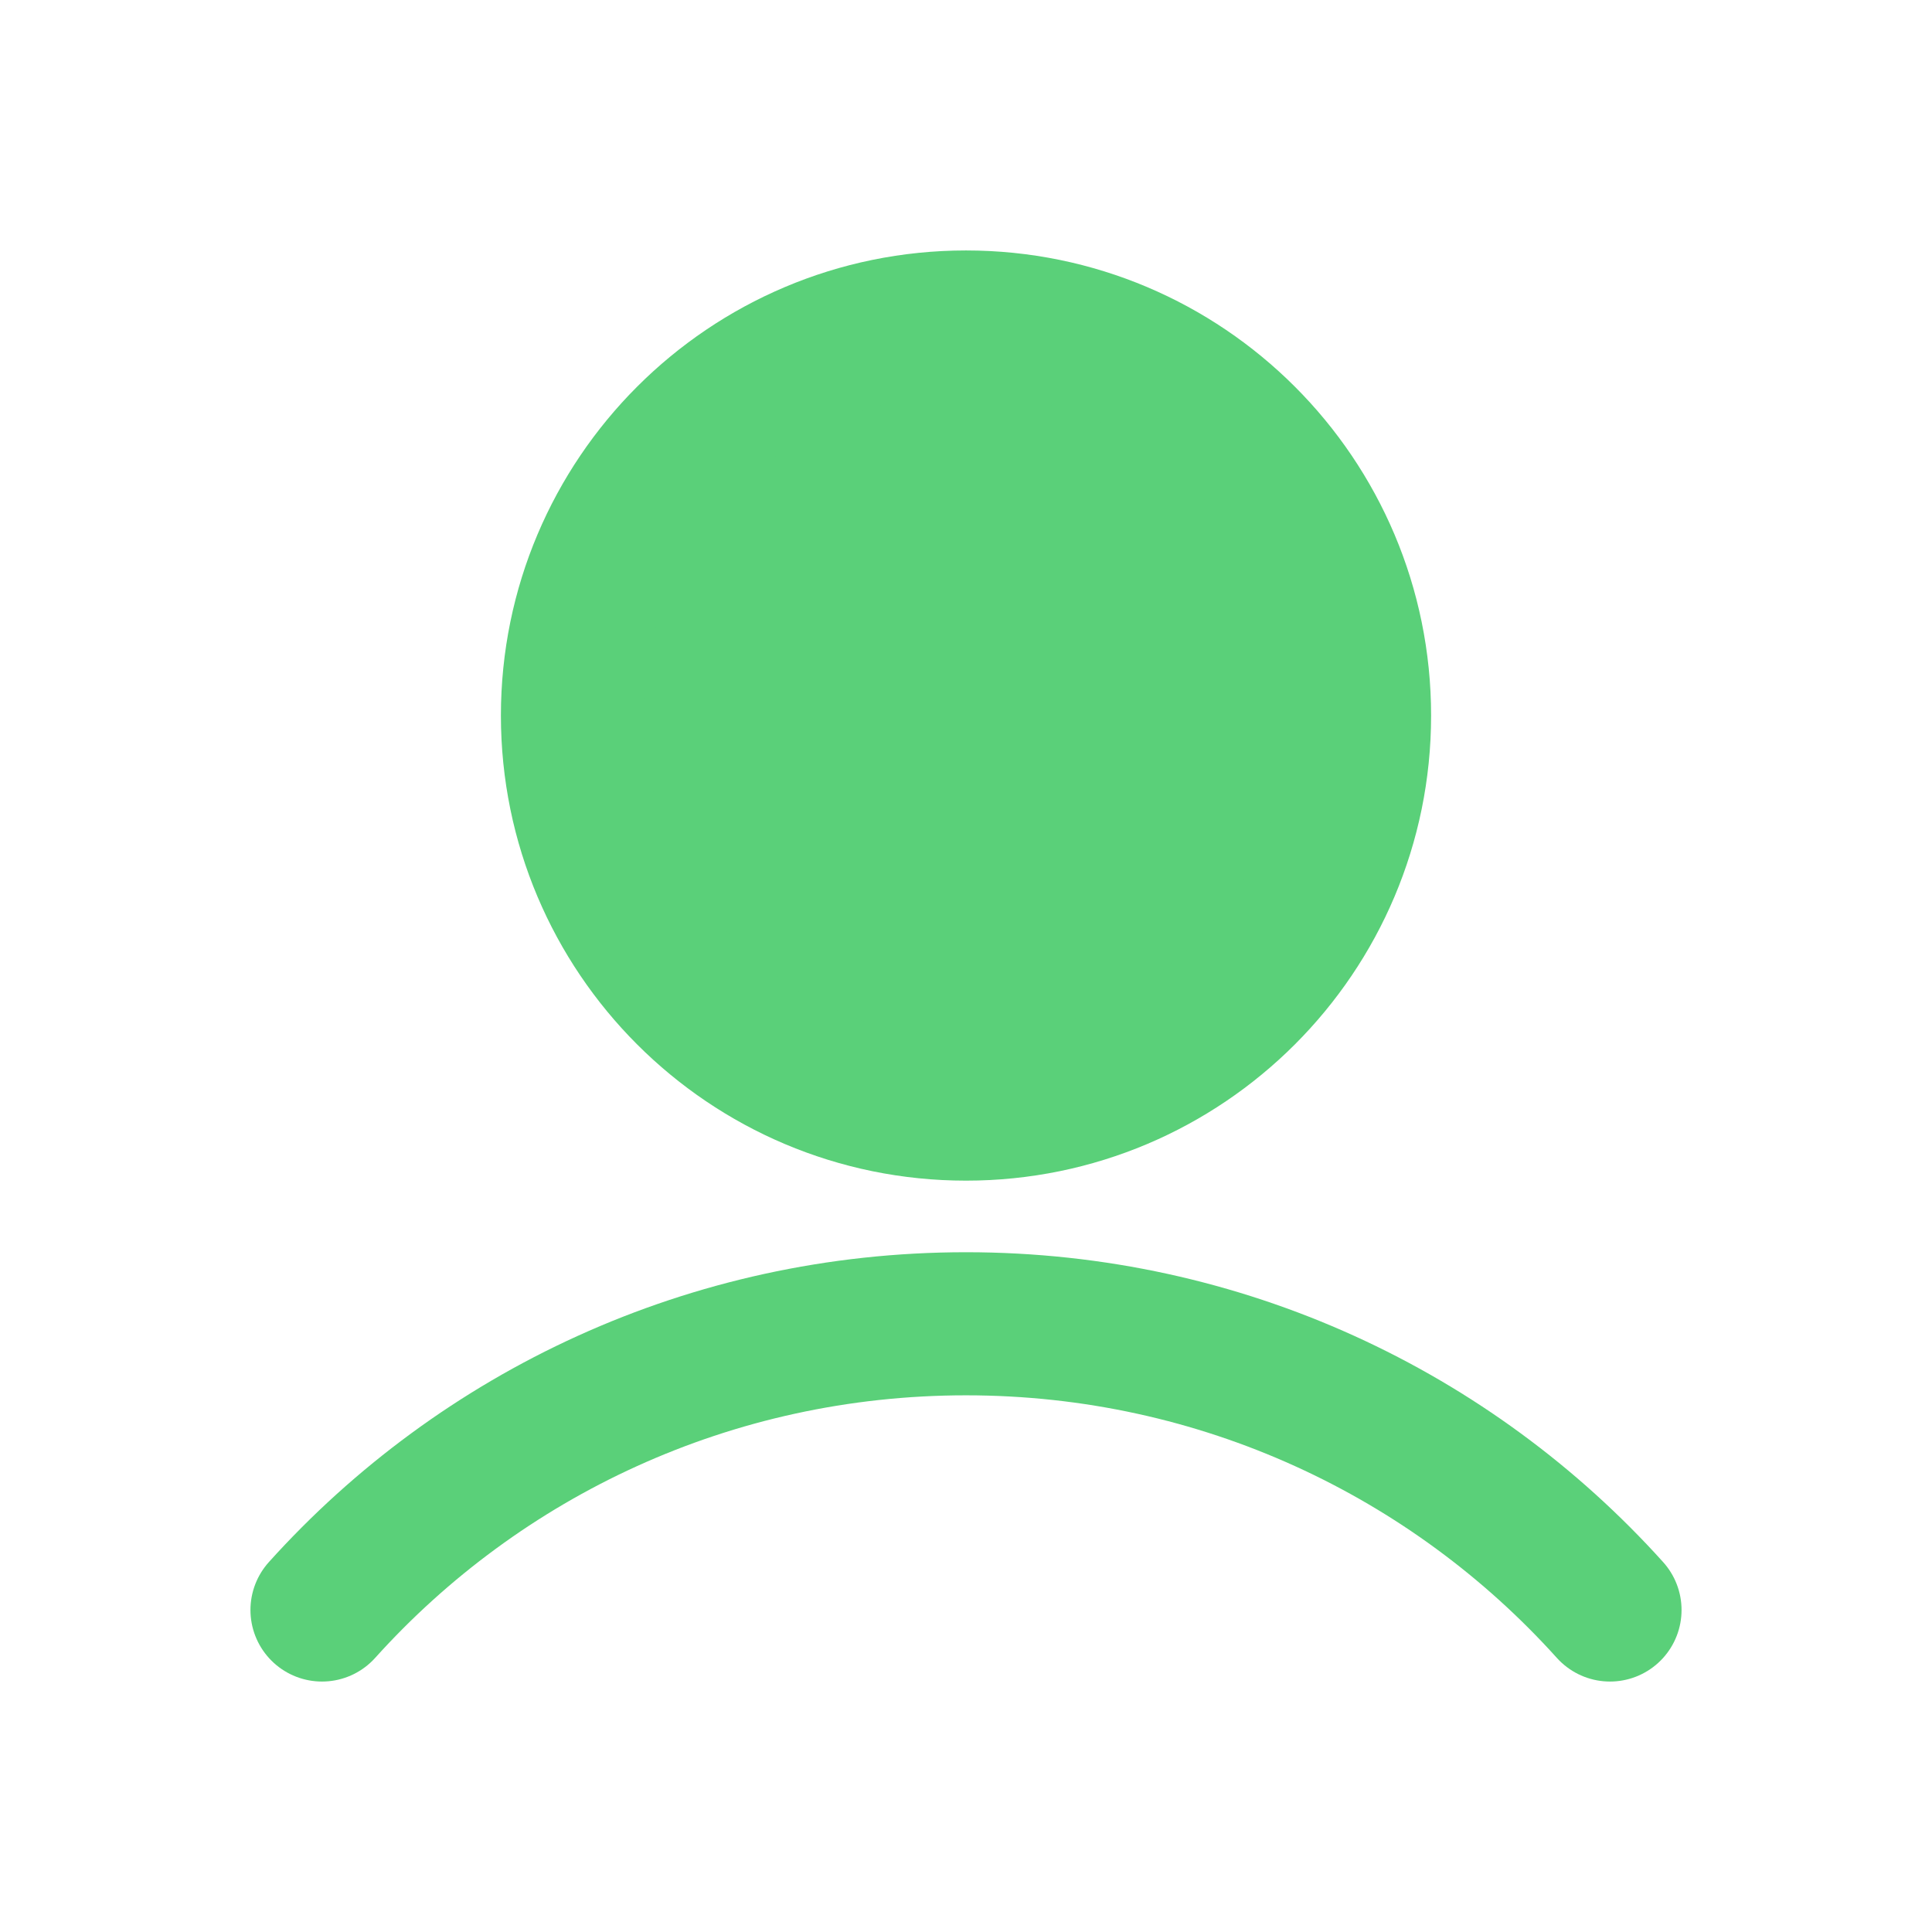 <?xml version="1.0" encoding="UTF-8"?><svg version="1.1" width="60px" height="60px" viewBox="0 0 60.0 60.0" xmlns="http://www.w3.org/2000/svg" xmlns:xlink="http://www.w3.org/1999/xlink"><defs><clipPath id="i0"><path d="M2248,0 L2248,2863 L0,2863 L0,0 L2248,0 Z"></path></clipPath><clipPath id="i1"><path d="M11.111,0 C17.248,0 22.222,4.975 22.222,11.111 C22.222,17.248 17.248,22.222 11.111,22.222 C4.975,22.222 0,17.248 0,11.111 C0,4.975 4.975,0 11.111,0 Z"></path></clipPath></defs><g transform="translate(-133.0 -419.0)"><g clip-path="url(#i0)"><g transform="translate(133.0 419.0)"><g transform="translate(7.778 7.778)"><g transform="translate(11.111 3.333)"><g clip-path="url(#i1)"><polygon points="0,0 22.222,0 22.222,22.222 0,22.222 0,0" stroke="none" fill="#5AD079"></polygon></g></g><g transform="translate(10.0 2.222)"><path d="M12.222,24.444 C18.972,24.444 24.444,18.972 24.444,12.222 C24.444,5.472 18.972,0 12.222,0 C5.472,0 0,5.472 0,12.222 C0,18.972 5.472,24.444 12.222,24.444 Z" stroke="#5AD079" stroke-width="4.444" fill="none" stroke-linecap="round" stroke-linejoin="round"></path></g><g transform="translate(2.222 33.333)"><path d="M0,8.889 C4.913,3.433 12.053,0 20,0 C27.947,0 35.087,3.433 40,8.889" stroke="#5AD079" stroke-width="4.444" fill="none" stroke-linecap="round" stroke-linejoin="round"></path></g></g></g></g></g></svg>